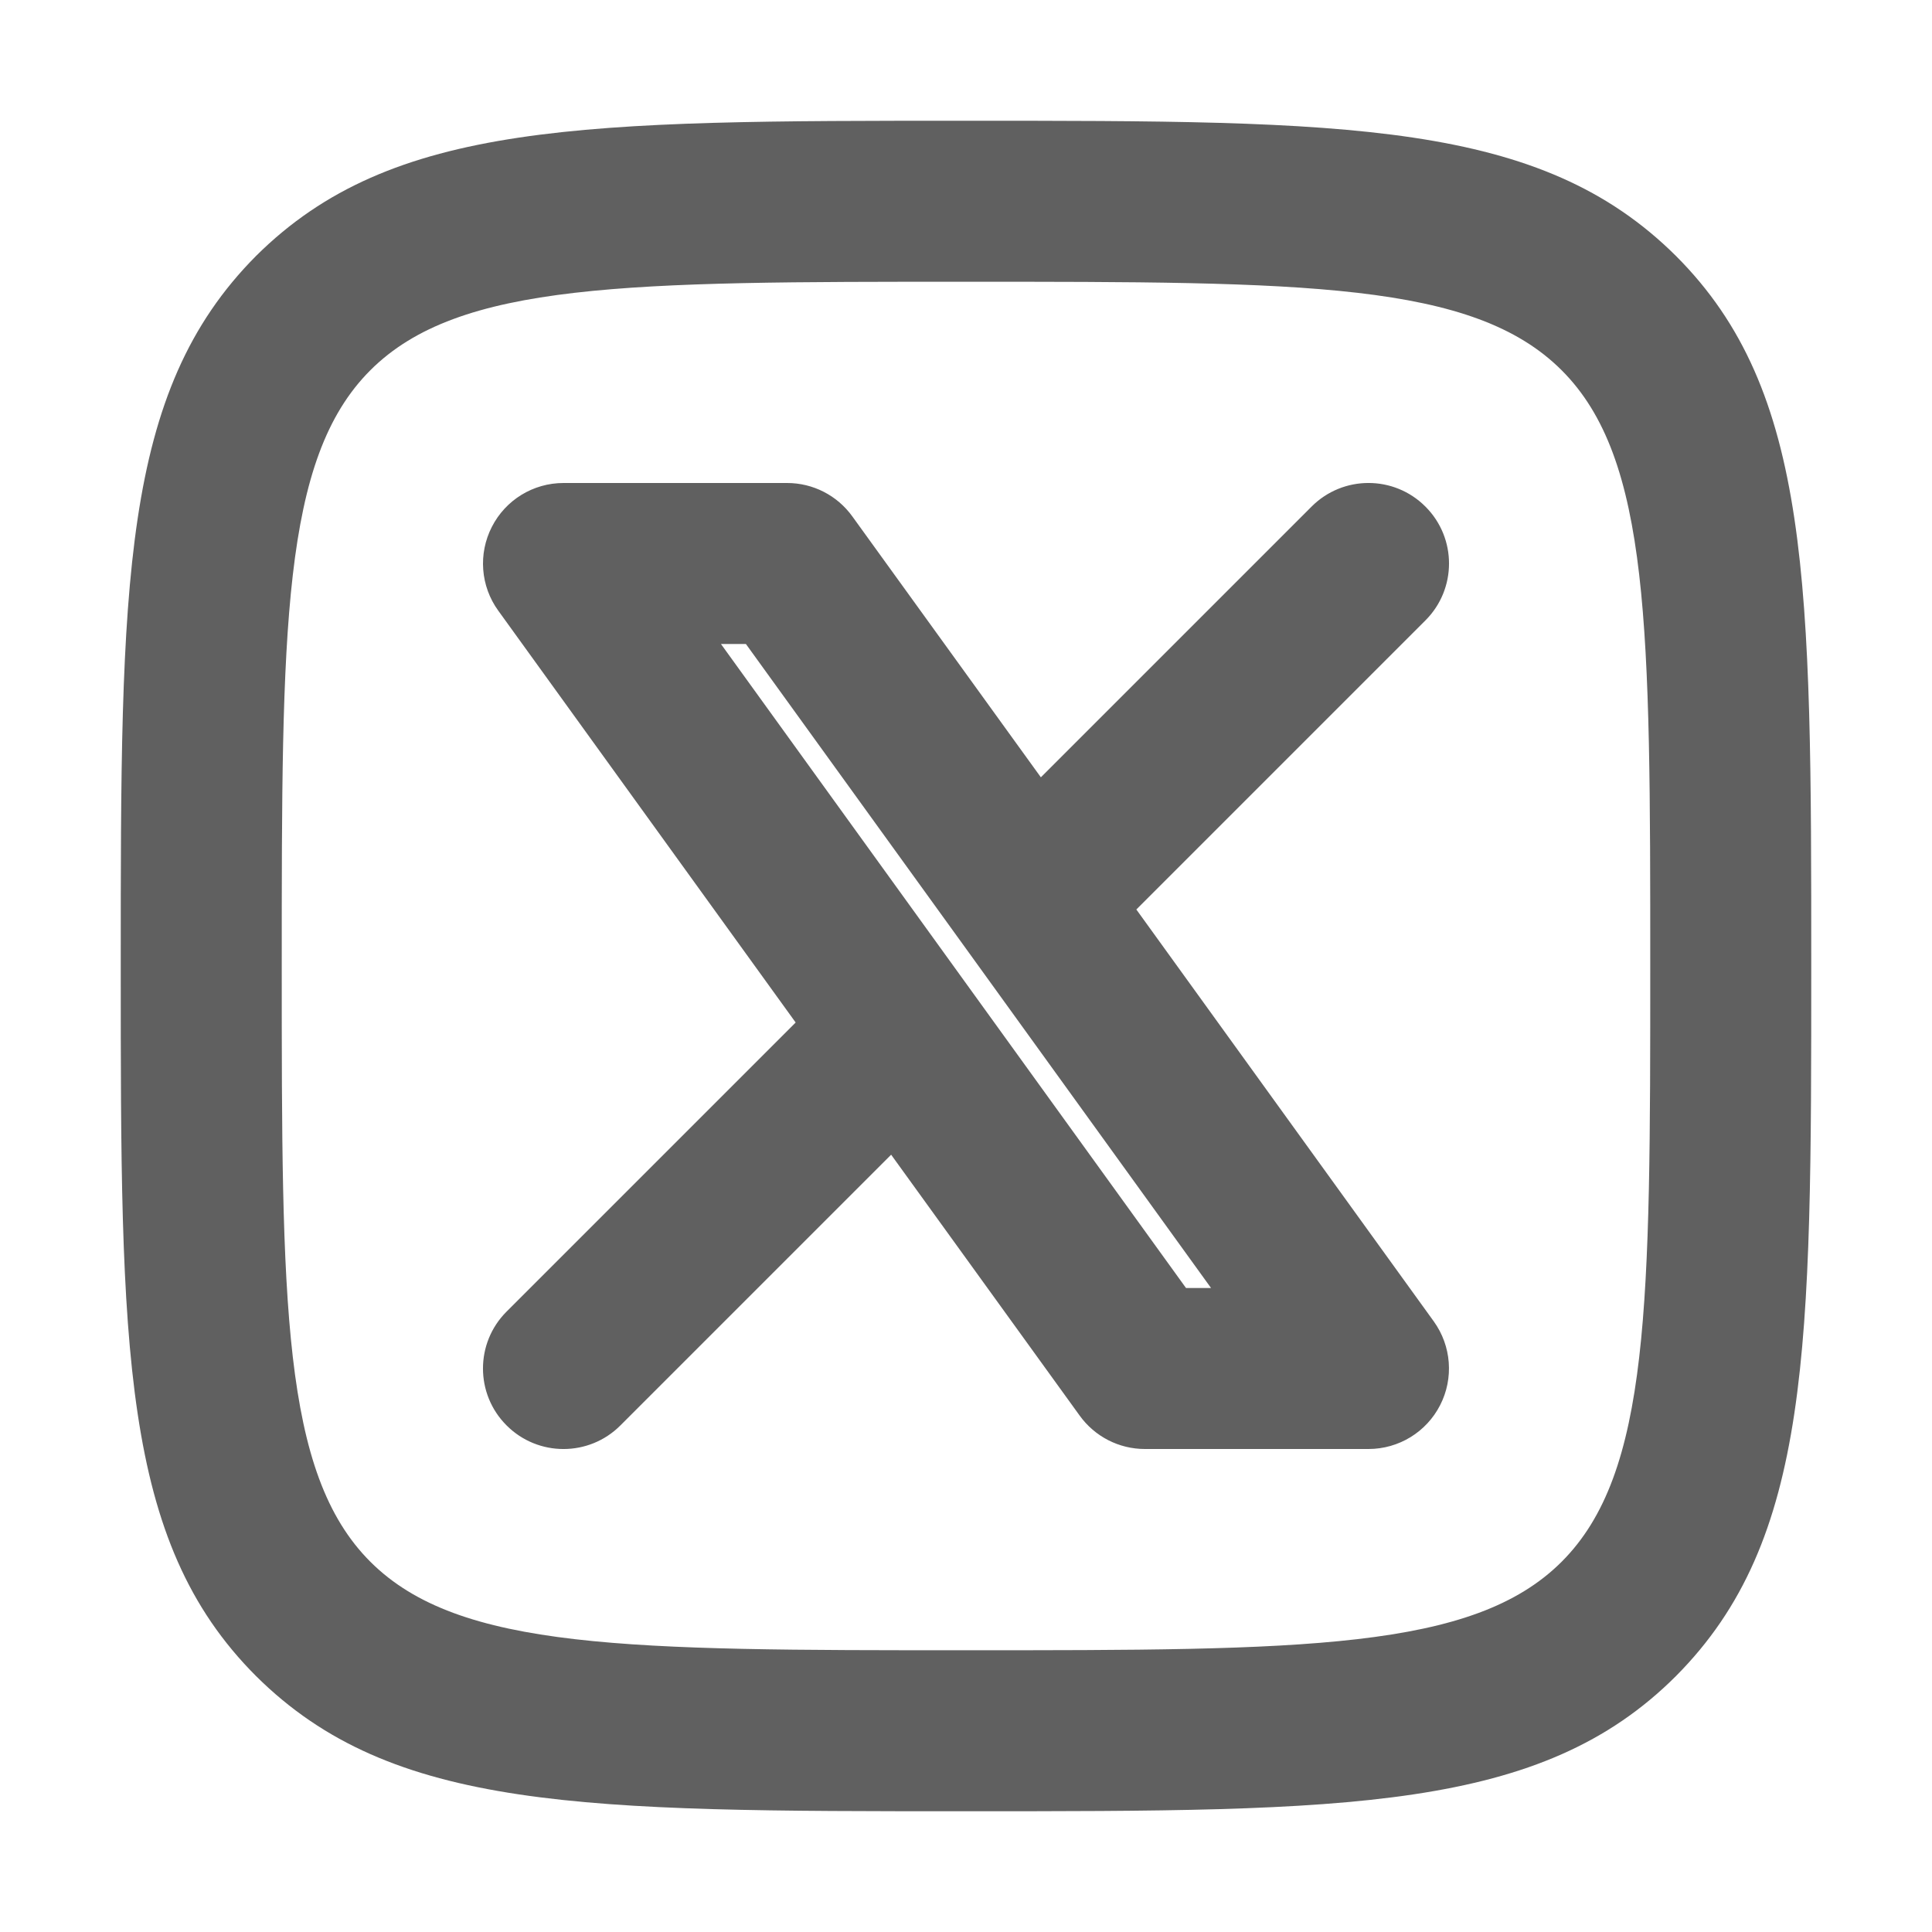<svg width="24" height="24" viewBox="0 0 24 24" fill="none" xmlns="http://www.w3.org/2000/svg">
<path fill-rule="evenodd" clip-rule="evenodd" d="M12 22.5C7.25 22.5 4.87 22.5 3.18 20.82C1.5 19.14 1.5 16.75 1.5 12C1.5 7.25 1.5 4.87 3.18 3.18C4.87 1.5 7.25 1.5 12 1.5C16.75 1.5 19.13 1.5 20.82 3.18C22.5 4.86 22.5 7.25 22.5 12C22.5 16.75 22.5 19.13 20.82 20.82C19.14 22.5 16.75 22.5 12 22.5ZM12 3.5C7.8 3.5 5.7 3.5 4.6 4.6C3.5 5.7 3.5 7.81 3.5 12C3.5 16.19 3.5 18.3 4.6 19.4C5.7 20.5 7.81 20.5 12 20.5C16.19 20.5 18.3 20.5 19.4 19.4C20.5 18.3 20.5 16.2 20.5 12C20.5 7.8 20.5 5.7 19.4 4.6C18.3 3.5 16.2 3.5 12 3.5ZM7 6C6.624 6 6.281 6.21 6.11 6.545C5.939 6.879 5.969 7.281 6.189 7.585L9.884 12.702L6.293 16.293C5.902 16.683 5.902 17.317 6.293 17.707C6.683 18.098 7.317 18.098 7.707 17.707L11.07 14.344L13.412 17.585C13.6 17.846 13.901 18 14.222 18H17C17.375 18 17.719 17.79 17.89 17.455C18.061 17.121 18.03 16.719 17.811 16.415L14.116 11.298L17.707 7.707C18.098 7.317 18.098 6.683 17.707 6.293C17.317 5.902 16.683 5.902 16.293 6.293L12.93 9.656L10.588 6.415C10.4 6.154 10.099 6 9.778 6H7ZM12.004 12.221L8.956 8H9.266L11.996 11.779L11.996 11.779L15.044 16H14.733L12.004 12.221Z" fill="#606060"/>
</svg>
